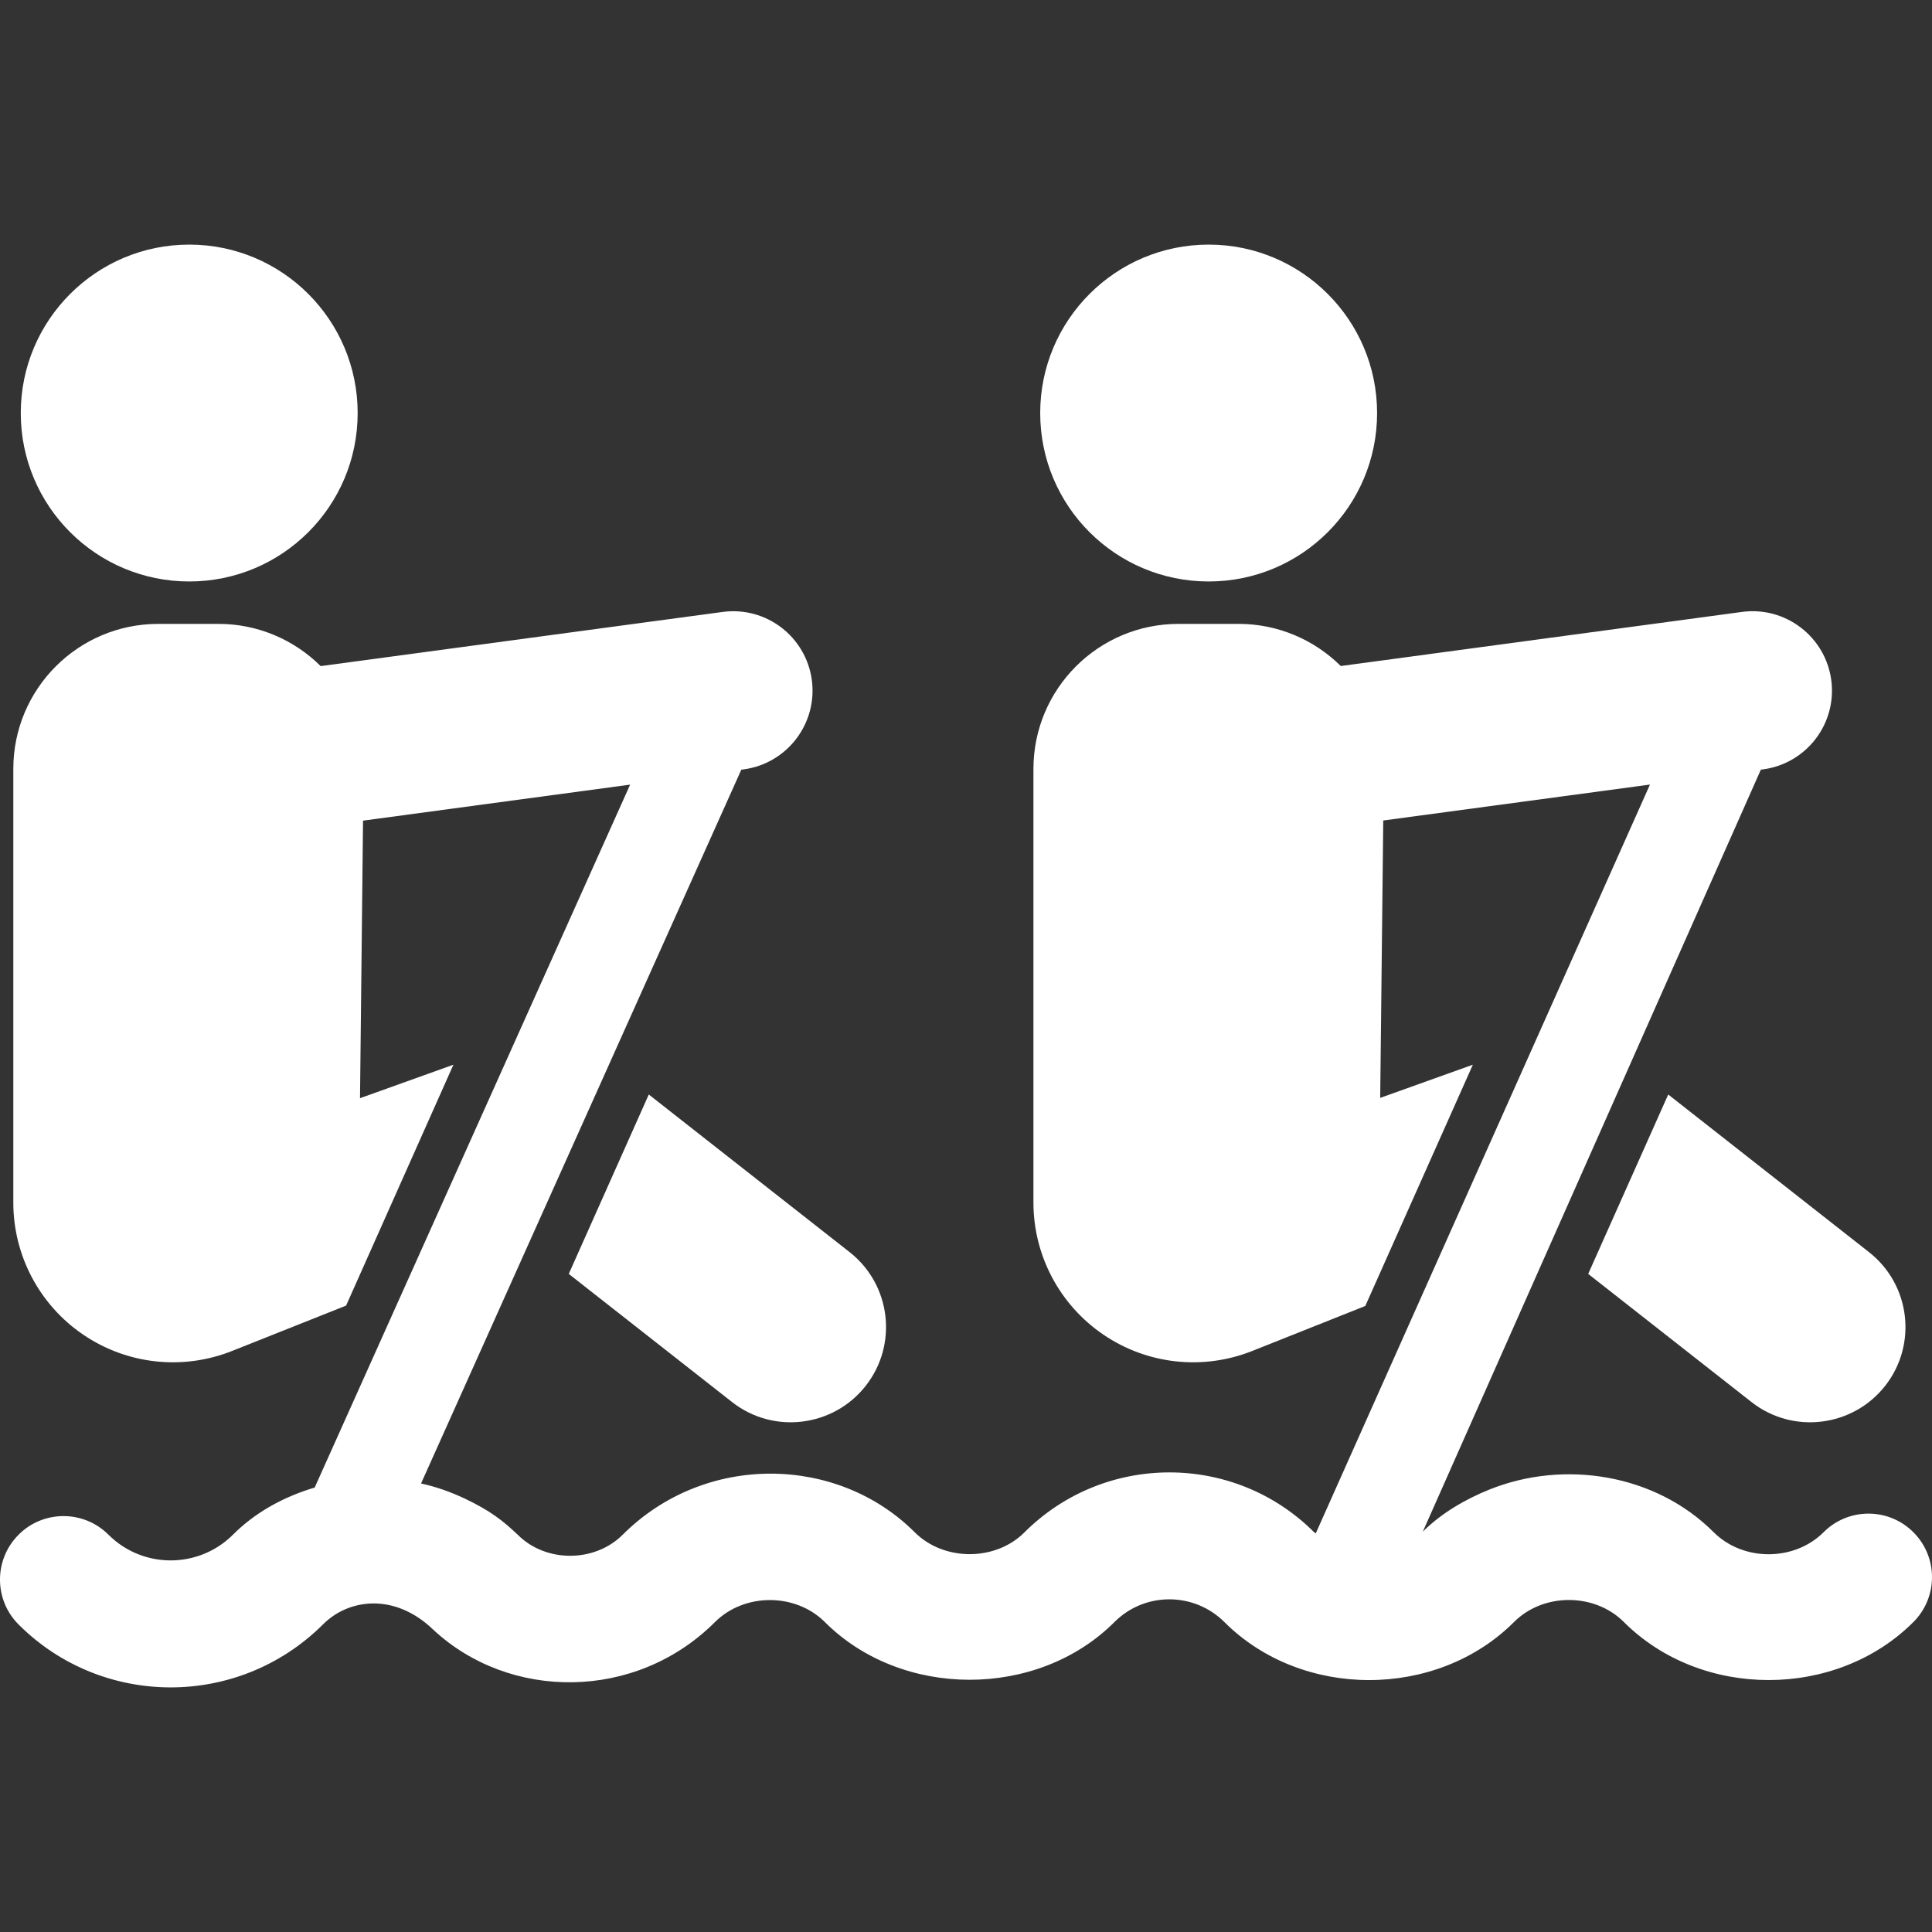 <svg xmlns="http://www.w3.org/2000/svg" width="64" height="64" viewBox="0 0 64 64" fill="none"><rect x="0" y="0" width="64" height="64" fill="#333333" stroke="none"/><g clip-path="url(#clip0_143_98)"><path d="M6.269 19.262C9.35 19.262 11.848 16.767 11.848 13.683C11.848 10.602 9.35 8.103 6.269 8.103C3.188 8.103 0.688 10.602 0.688 13.683C0.688 16.767 3.188 19.262 6.269 19.262Z" fill="white"></path><path d="M18.841 42.2L24.248 46.443C25.622 47.524 27.608 47.269 28.677 45.909C29.754 44.537 29.515 42.553 28.143 41.477L21.492 36.257L18.841 42.2Z" fill="white"></path><path d="M40.039 19.262C43.121 19.262 45.618 16.767 45.618 13.683C45.618 10.602 43.12 8.103 40.039 8.103C36.956 8.103 34.458 10.602 34.458 13.683C34.458 16.767 36.956 19.262 40.039 19.262Z" fill="white"></path><path d="M52.611 42.2L58.018 46.443C59.394 47.524 61.378 47.269 62.448 45.909C63.524 44.537 63.285 42.553 61.911 41.477L55.262 36.257L52.611 42.2Z" fill="white"></path><path d="M63.383 50.757C62.561 49.935 61.23 49.936 60.41 50.756C59.434 51.73 57.742 51.729 56.768 50.757C54.836 48.823 51.816 48.352 49.352 49.338C48.561 49.654 47.756 50.118 47.133 50.737L58.331 25.495L58.408 25.486C59.849 25.29 60.856 23.966 60.663 22.527C60.468 21.088 59.142 20.076 57.704 20.271L55.386 20.584L44.415 22.063C43.515 21.171 42.303 20.667 41.036 20.667H39.039C36.386 20.667 34.234 22.819 34.234 25.472V39.837C34.234 41.592 35.104 43.23 36.556 44.215C38.005 45.2 39.849 45.401 41.478 44.754L45.224 43.263L45.233 43.249L48.79 35.27L45.721 36.369L45.822 27.18C54.036 26.073 52.278 26.311 54.657 25.99L44.167 49.493L43.587 50.794C43.57 50.778 43.549 50.774 43.534 50.759C40.891 48.115 36.589 48.112 33.934 50.763C32.976 51.723 31.27 51.725 30.302 50.759C27.741 48.197 23.355 48.114 20.626 50.841C19.697 51.768 18.078 51.77 17.153 50.842C16.658 50.374 16.249 50.048 15.391 49.64C14.927 49.422 14.445 49.25 13.948 49.142L24.557 25.497L24.639 25.486C26.077 25.291 27.086 23.966 26.893 22.527C26.698 21.089 25.379 20.077 23.936 20.272L21.616 20.584L10.623 22.066C9.724 21.172 8.511 20.667 7.243 20.667H5.244C2.591 20.667 0.441 22.819 0.441 25.472V39.837C0.441 41.592 1.309 43.23 2.76 44.215C4.21 45.2 6.053 45.401 7.683 44.754L11.462 43.251L11.465 43.249L15.02 35.27L11.926 36.379L12.026 27.185C20.272 26.072 18.512 26.31 20.874 25.992L10.424 49.278C10.374 49.293 10.322 49.307 10.269 49.325C9.323 49.63 8.436 50.119 7.719 50.837C6.58 51.973 4.732 51.977 3.591 50.837C2.771 50.018 1.437 50.017 0.617 50.838C-0.206 51.66 -0.206 52.993 0.617 53.815C2.005 55.203 3.83 55.897 5.655 55.897C7.477 55.897 9.304 55.201 10.697 53.813C11.557 52.948 13.077 52.766 14.34 53.974C16.867 56.342 21.056 56.361 23.684 53.733C24.659 52.761 26.35 52.761 27.325 53.733C29.871 56.281 34.37 56.283 36.919 53.731C37.921 52.728 39.553 52.73 40.56 53.733C43.119 56.295 47.588 56.296 50.153 53.732C51.126 52.758 52.819 52.758 53.794 53.732C56.353 56.293 60.819 56.296 63.383 53.733C64.206 52.912 64.206 51.579 63.383 50.757Z" fill="white"></path></g><defs><clipPath id="clip0_143_98"><rect width="64" height="64" fill="white"></rect></clipPath></defs></svg>